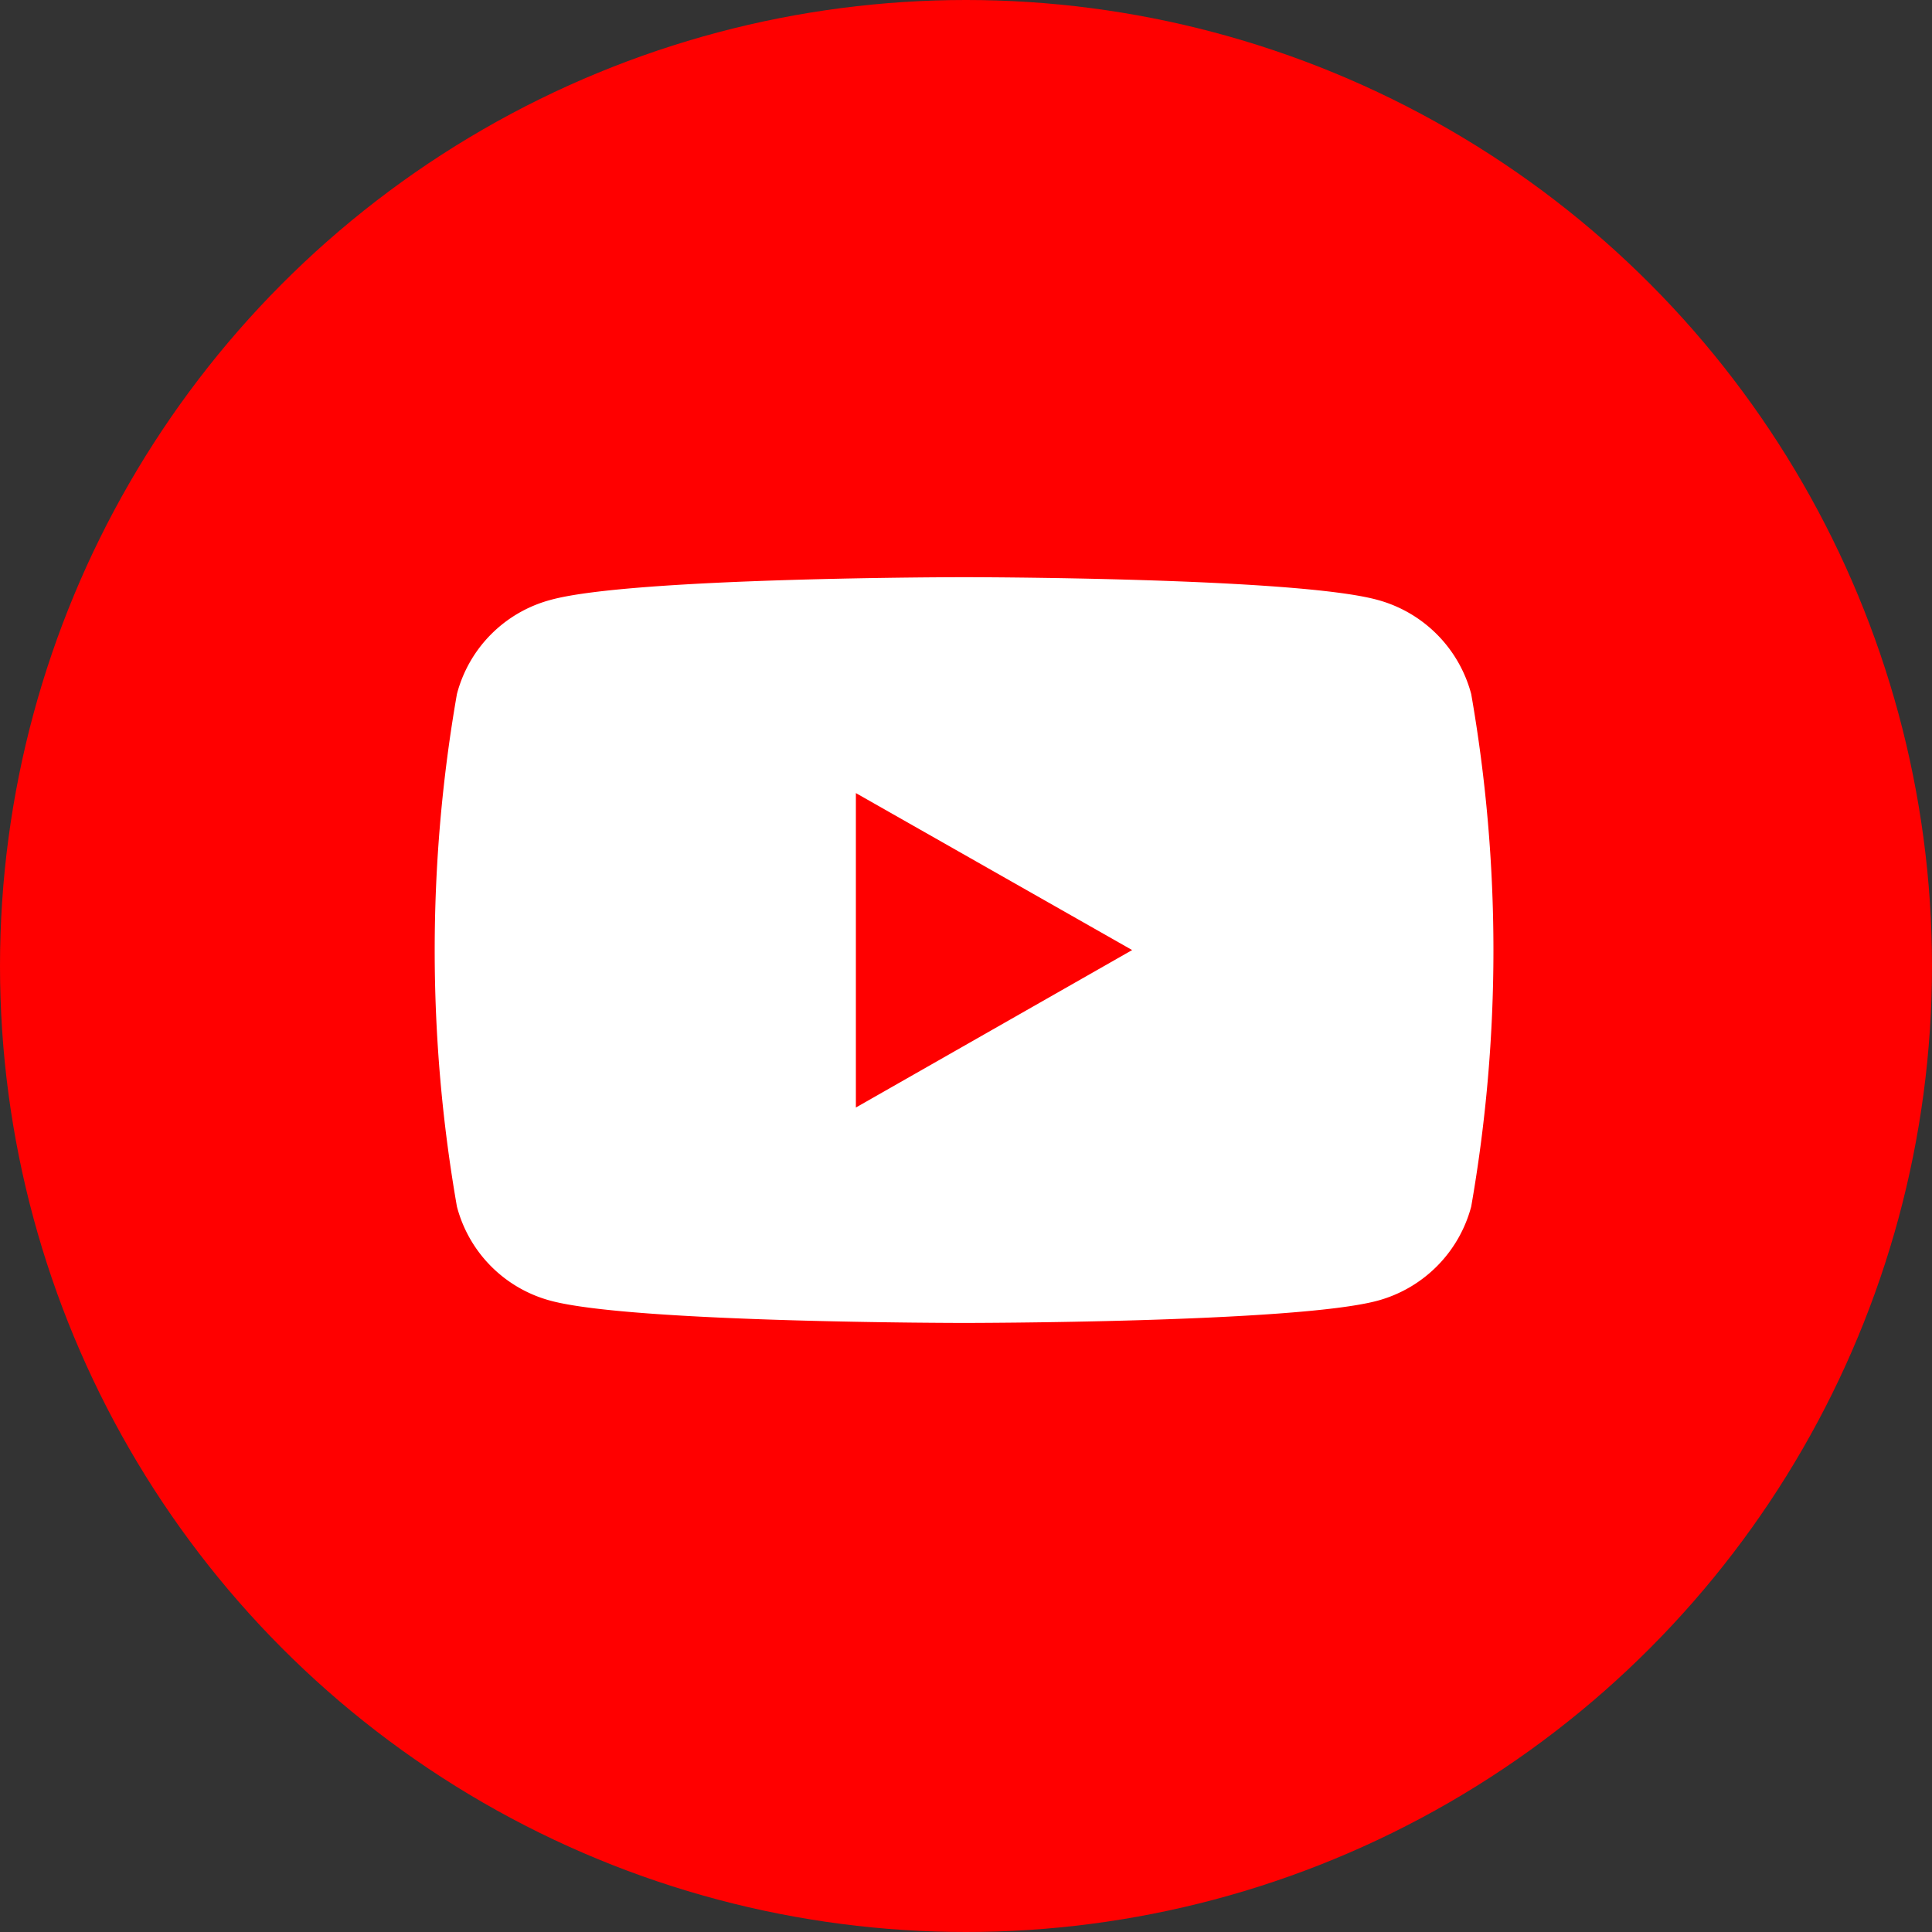 <svg id="icon-youtbe.svg" xmlns="http://www.w3.org/2000/svg" width="40" height="40" viewBox="0 0 40 40">
  <rect x="0" y="0" width="40" height="40" fill="#333333" stroke="none"/>
  <defs>
    <style>
      .cls-1 {
        fill: red;
      }

      .cls-2 {
        fill: #fff;
        fill-rule: evenodd;
      }
    </style>
  </defs>
  <circle id="楕円形_2" data-name="楕円形 2" class="cls-1" cx="20" cy="20" r="20"/>
  <path id="シェイプ_1298" data-name="シェイプ 1298" class="cls-2" d="M1190.46,8723.37a2.75,2.75,0,0,0-1.94-1.95c-1.71-.47-8.56-0.47-8.56-0.47s-6.86,0-8.56.47a2.733,2.733,0,0,0-1.94,1.95,30.82,30.82,0,0,0,0,10.61,2.733,2.733,0,0,0,1.94,1.95c1.7,0.46,8.56.46,8.56,0.46s6.85,0,8.56-.46a2.75,2.75,0,0,0,1.94-1.95A30.82,30.82,0,0,0,1190.46,8723.37Zm-12.74,8.56v-6.51l5.72,3.25Z" transform="translate(-1160 -8709)"/>
</svg>
